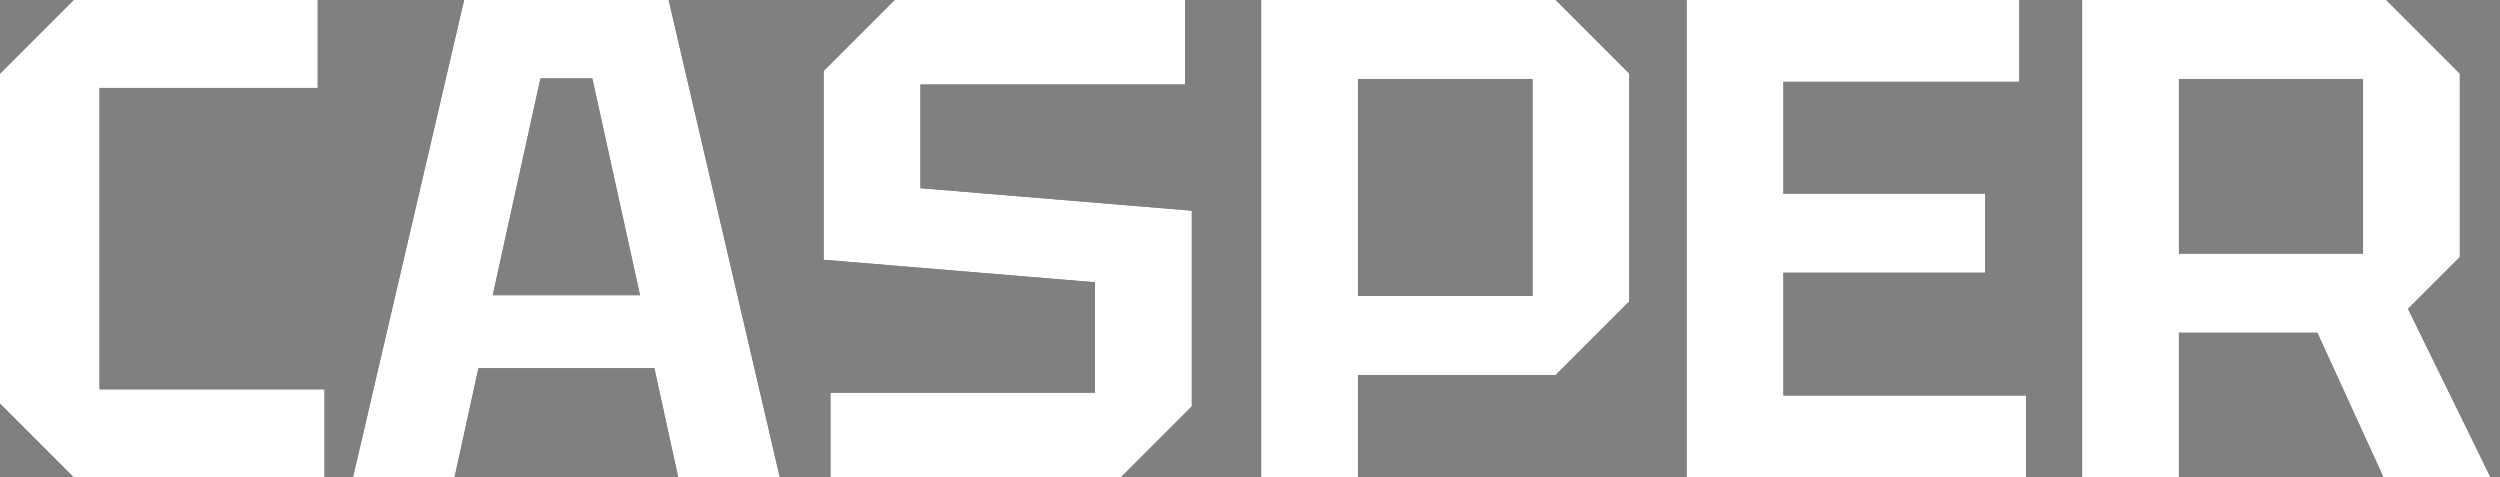 <?xml version="1.0" encoding="UTF-8"?> <svg xmlns="http://www.w3.org/2000/svg" width="110" height="21" viewBox="0 0 110 21" fill="none"><rect x="0" y="0" width="110" height="21" fill="#808080" stroke="none"/><path d="M2.23517e-08 17.76V3.24L3.24 -1.43051e-06H13.98V3.87H4.38V17.13H14.28V21H3.24L2.23517e-08 17.76ZM15.531 21L20.421 -1.43051e-06H29.421L34.311 21H29.841L28.791 16.2H21.051L20.001 21H15.531ZM21.681 12.99H28.161L26.061 3.45H23.781L21.681 12.99ZM36.54 21V17.28H48.18V12.42L36.24 11.43V3.12L39.36 -1.43051e-06H52.14V3.72H40.5V8.28L52.44 9.27V17.88L49.32 21H36.54ZM59.75 13.02H67.43V3.48H59.75V13.02ZM71.69 3.24V13.26L68.45 16.5H59.75V21H55.49V-1.43051e-06H68.45L71.69 3.24ZM74.21 21V-1.43051e-06H88.85V3.6H78.47V8.52H87.35V12H78.47V17.4H89.15V21H74.21ZM95.873 11.16H103.973V3.48H95.873V11.16ZM108.233 3.24V11.31L105.953 13.59L109.583 21H104.873L101.963 14.64H95.873V21H91.613V-1.43051e-06H104.993L108.233 3.24Z" fill="black"></path><path d="M2.23517e-08 17.76V3.24L3.24 -1.43051e-06H13.98V3.87H4.38V17.13H14.28V21H3.24L2.23517e-08 17.76ZM15.531 21L20.421 -1.43051e-06H29.421L34.311 21H29.841L28.791 16.2H21.051L20.001 21H15.531ZM21.681 12.99H28.161L26.061 3.45H23.781L21.681 12.99ZM36.54 21V17.28H48.18V12.42L36.24 11.43V3.12L39.36 -1.43051e-06H52.14V3.72H40.5V8.28L52.44 9.27V17.88L49.32 21H36.54ZM59.75 13.02H67.43V3.48H59.75V13.02ZM71.69 3.24V13.26L68.45 16.5H59.75V21H55.49V-1.43051e-06H68.45L71.69 3.24ZM74.21 21V-1.43051e-06H88.85V3.6H78.47V8.52H87.35V12H78.47V17.4H89.15V21H74.21ZM95.873 11.16H103.973V3.48H95.873V11.16ZM108.233 3.24V11.31L105.953 13.59L109.583 21H104.873L101.963 14.64H95.873V21H91.613V-1.43051e-06H104.993L108.233 3.24Z" fill="white"></path></svg> 